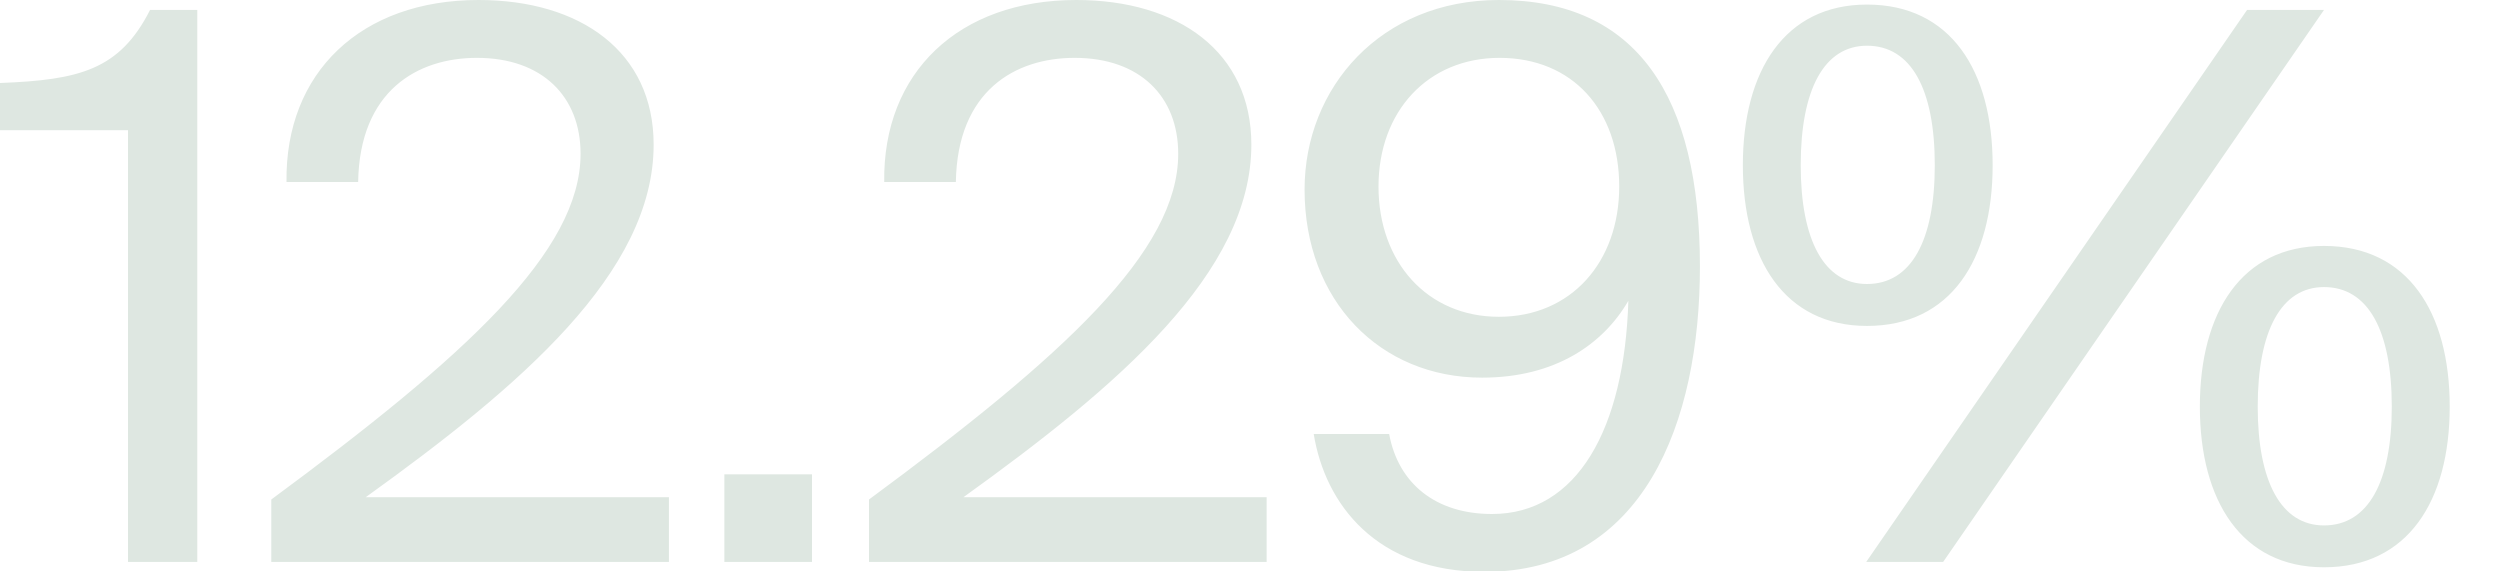 <?xml version="1.0" encoding="utf-8"?>
<svg xmlns="http://www.w3.org/2000/svg" fill="none" height="100%" overflow="visible" preserveAspectRatio="none" style="display: block;" viewBox="0 0 35 8" width="100%">
<path d="M1.792 7.867H2.762V0.139H2.101C1.674 0.981 1.109 1.119 0 1.162V1.823H1.792V7.867ZM9.151 2.025C9.151 0.725 8.128 0 6.699 0C5.056 0 3.99 1.013 4.011 2.548H5.014C5.035 1.269 5.846 0.81 6.677 0.81C7.594 0.81 8.128 1.354 8.128 2.153C8.128 3.518 6.528 4.978 3.798 6.993V7.867H9.365V6.961H5.12C7.285 5.405 9.151 3.816 9.151 2.025ZM10.141 7.867H11.368V6.641H10.141V7.867ZM17.519 2.025C17.519 0.725 16.495 0 15.067 0C13.424 0 12.358 1.013 12.379 2.548H13.382C13.403 1.269 14.213 0.81 15.045 0.81C15.962 0.81 16.495 1.354 16.495 2.153C16.495 3.518 14.896 4.978 12.166 6.993V7.867H17.733V6.961H13.488C15.653 5.405 17.519 3.816 17.519 2.025ZM22.797 4.211C22.743 6.002 22.082 7.196 20.888 7.196C20.099 7.196 19.576 6.769 19.448 6.076H18.392C18.552 7.057 19.267 8.006 20.781 8.006C23.01 8.006 23.799 5.916 23.799 3.731C23.799 1.343 22.914 0 20.984 0C19.331 0 18.264 1.226 18.264 2.654C18.264 4.211 19.32 5.287 20.749 5.287C21.773 5.287 22.445 4.818 22.797 4.211ZM20.994 0.81C22.018 0.81 22.669 1.546 22.669 2.612C22.669 3.667 21.997 4.435 20.984 4.435C19.981 4.435 19.299 3.667 19.299 2.612C19.299 1.556 19.992 0.81 20.994 0.81ZM24.4 2.313C24.4 3.635 24.986 4.563 26.138 4.563C27.311 4.563 27.897 3.635 27.897 2.313C27.897 0.991 27.311 0.064 26.138 0.064C24.986 0.064 24.4 0.991 24.4 2.313ZM26.127 7.867H27.204L32.536 0.139H31.459L26.127 7.867ZM27.087 2.313C27.087 3.369 26.756 3.976 26.138 3.976C25.541 3.976 25.21 3.369 25.21 2.313C25.21 1.247 25.541 0.64 26.138 0.64C26.756 0.64 27.087 1.247 27.087 2.313ZM30.798 5.693C30.798 7.014 31.384 7.942 32.536 7.942C33.709 7.942 34.296 7.014 34.296 5.693C34.296 4.371 33.709 3.443 32.536 3.443C31.384 3.443 30.798 4.371 30.798 5.693ZM33.485 5.693C33.485 6.748 33.154 7.356 32.536 7.356C31.939 7.356 31.608 6.748 31.608 5.693C31.608 4.627 31.939 4.019 32.536 4.019C33.154 4.019 33.485 4.627 33.485 5.693Z" fill="#DEE7E1" id="Vector"/>
</svg>